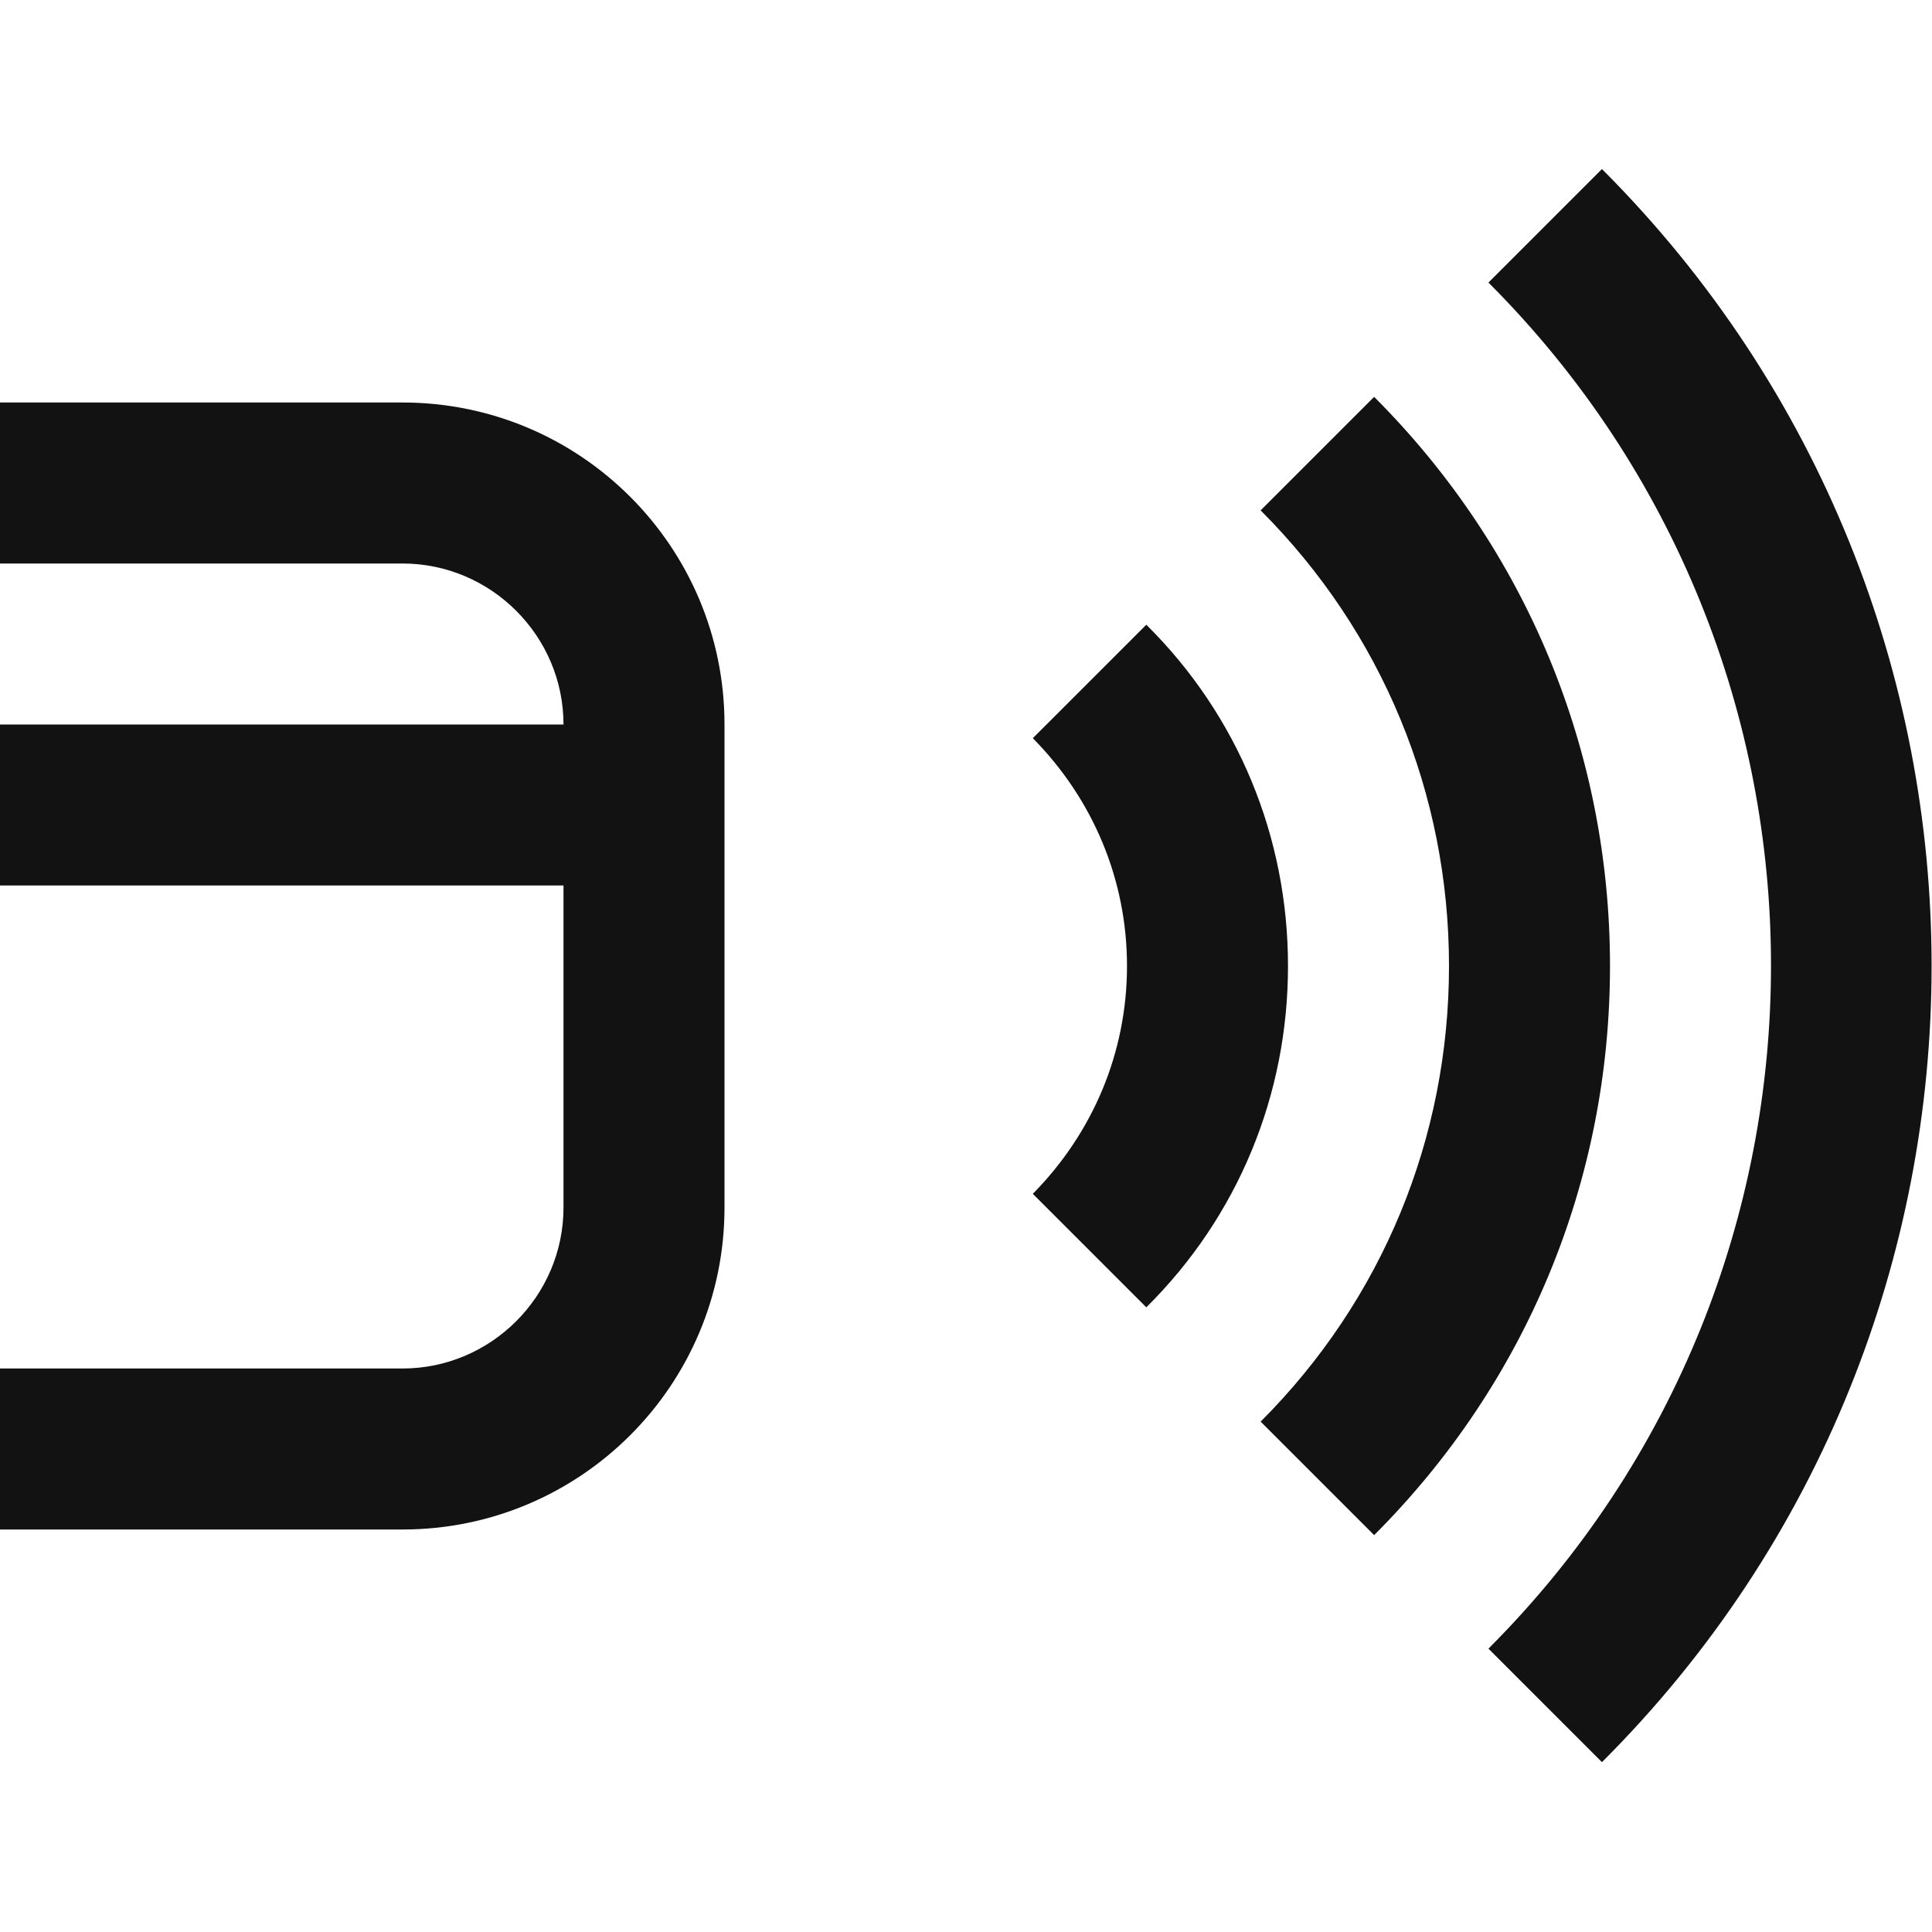 <svg width="48" height="48" viewBox="0 0 48 48" fill="none" xmlns="http://www.w3.org/2000/svg">
<path d="M28.48 15.521L25.66 18.34C27.16 19.86 28 21.86 28 24C28 26.14 27.16 28.14 25.66 29.66L28.48 32.48C30.76 30.221 32 27.201 32 24C32 20.8 30.76 17.78 28.48 15.521Z" fill="#121212"/>
<path d="M10 10H0V14H10C12.2 14 14 15.8 14 18H0V22H14V30C14 32.2 12.2 34 10 34H0V38H10C14.42 38 18 34.42 18 30V18C18 13.58 14.42 10 10 10Z" fill="#121212"/>
<path d="M34.14 9.86L31.32 12.68C34.34 15.7 36 19.72 36 24C36 28.28 34.34 32.3 31.32 35.32L34.14 38.14C37.92 34.36 40 29.34 40 24C40 18.66 37.92 13.64 34.14 9.86Z" fill="#121212"/>
<path d="M39.8 4.2L36.98 7.02C46.34 16.38 46.34 31.6 36.98 40.96L39.8 43.78C50.72 32.88 50.72 15.12 39.8 4.2Z" fill="#121212"/>
</svg>
